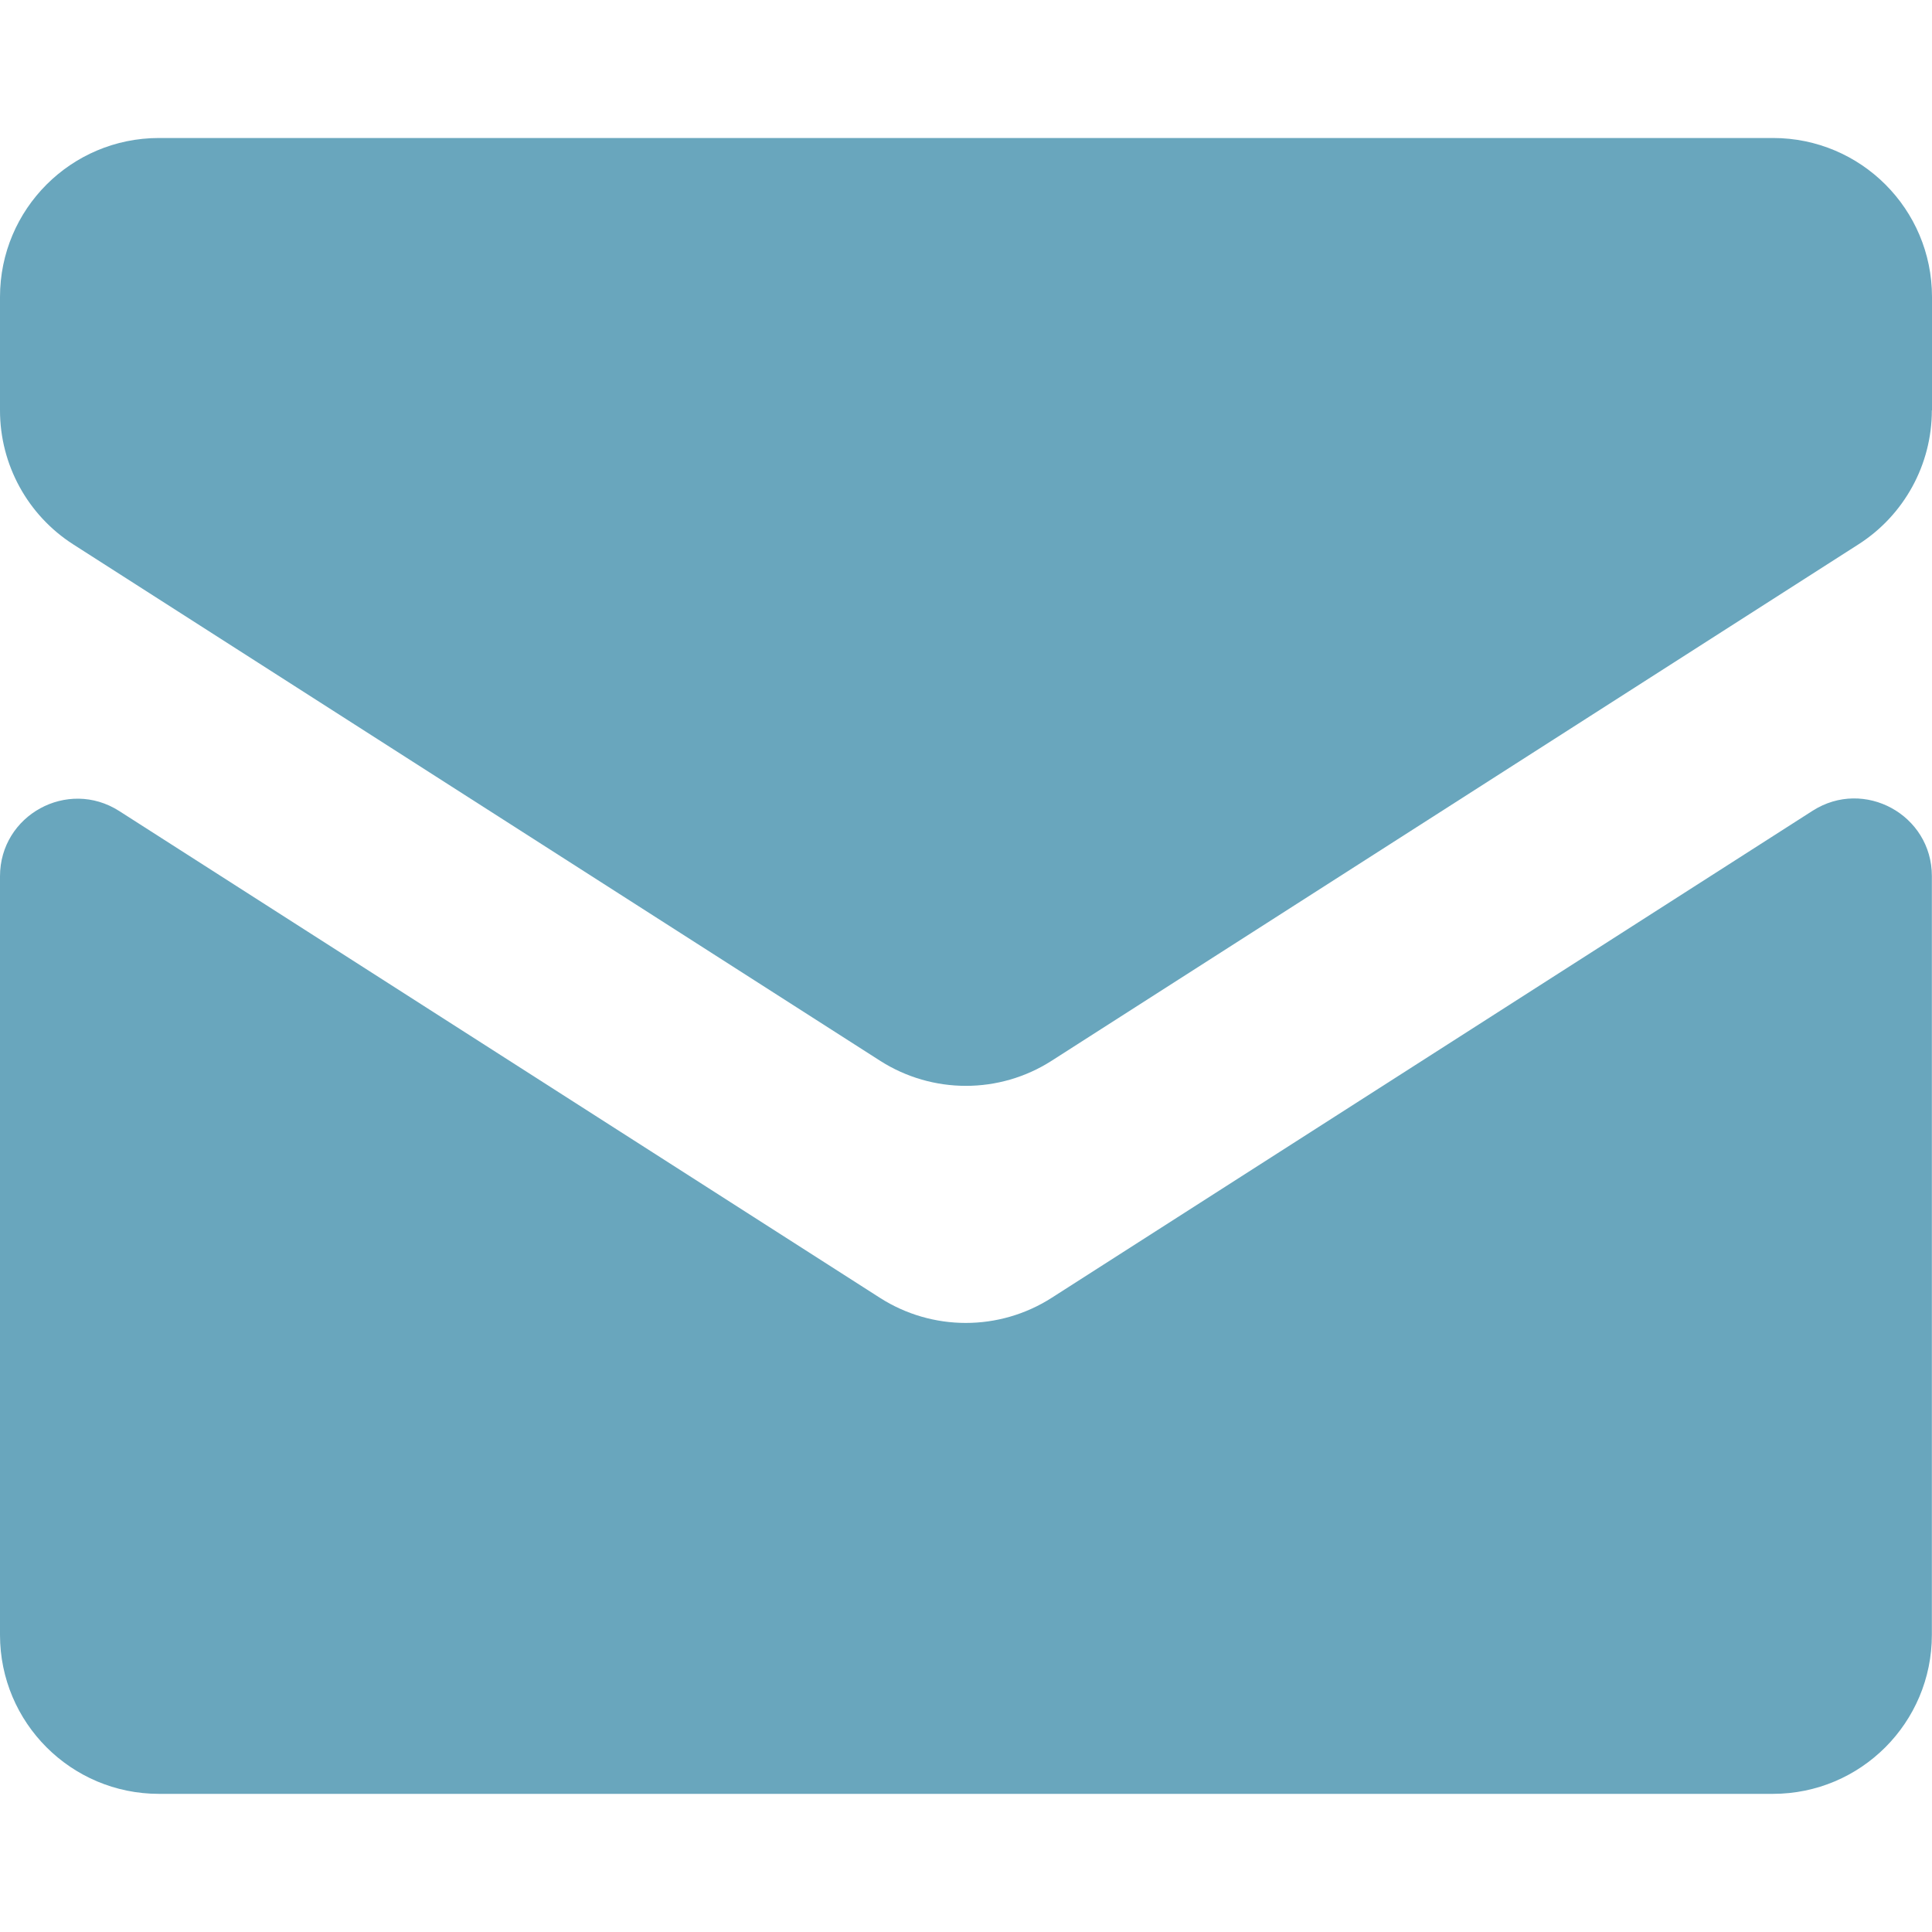 <?xml version="1.0" encoding="UTF-8"?>
<svg id="_レイヤー_1" xmlns="http://www.w3.org/2000/svg" version="1.1" viewBox="0 0 14 14">
  <!-- Generator: Adobe Illustrator 29.6.1, SVG Export Plug-In . SVG Version: 2.1.1 Build 9)  -->
  <defs>
    <style>
      .st0 {
        fill: #69a6bd;
      }
    </style>
  </defs>
  <path class="st0" d="M0,6.349v5.498c0,.637.516,1.152,1.152,1.152h11.695c.637,0,1.152-.516,1.152-1.152v-5.499c0-.443-.49-.712-.864-.473l-5.515,3.53c-.379.242-.864.242-1.243-0L.864,5.877c-.374-.239-.864.029-.864.473Z"/>
  <path class="st0" d="M14,2.974v-.822c0-.637-.516-1.152-1.152-1.152H1.152c-.637,0-1.152.516-1.152,1.152v.822c0,.393.2.759.531.971l5.847,3.742c.379.242.864.242,1.242 0l5.848-3.743c.331-.212.531-.578.531-.971Z"/>
</svg>